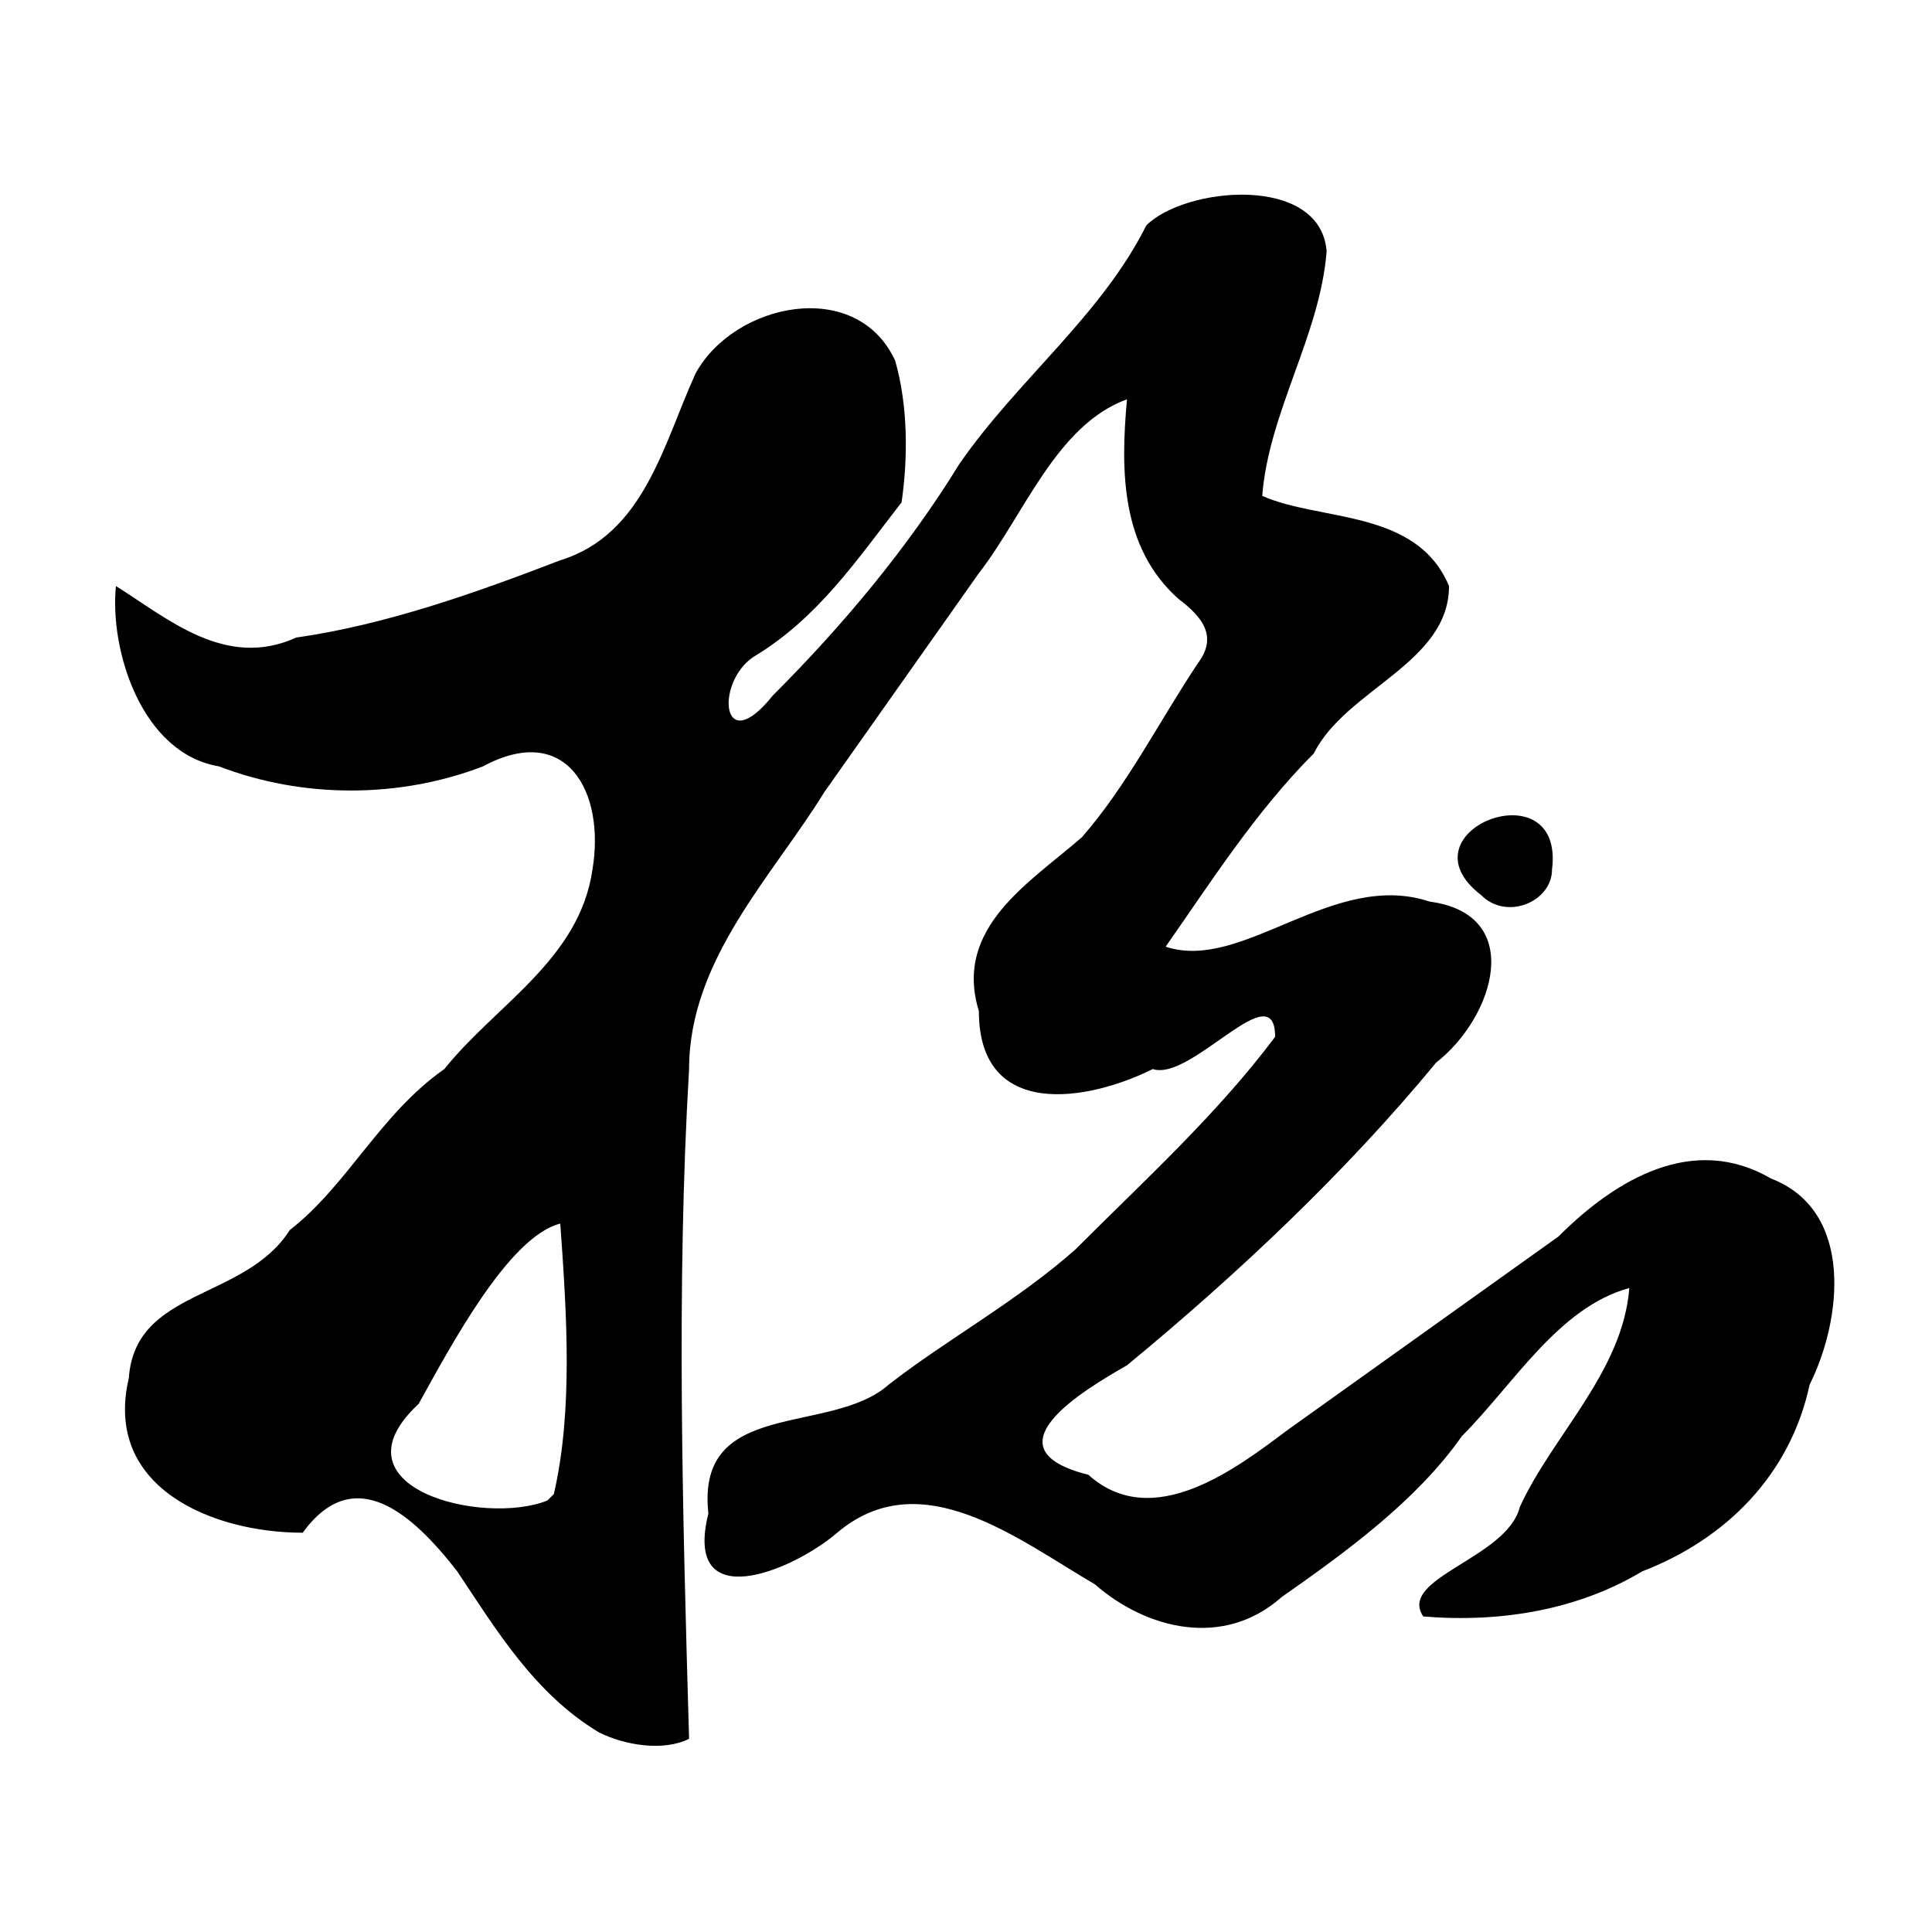 <svg xmlns="http://www.w3.org/2000/svg" width="300" height="300" aria-label="旅">
  <path d="M93 269c-10-6-16-16-22-25-7-9-16-17-24-6-14 0-31-7-27-24 1-14 18-12 25-23 9-7 14-18 24-25 8-10 21-17 23-31 2-12-4-23-17-16-13 5-28 5-41 0-12-2-17-18-16-28 8 5 17 13 28 8 14-2 28-7 41-12 13-4 16-18 21-29 6-11 25-15 31-2 2 7 2 15 1 22-7 9-13 18-23 24-6 4-5 16 3 6 11-11 21-23 29-36 9-13 22-23 29-37 6-6 27-8 28 4-1 13-9 25-10 38 9 4 24 2 29 14 0 12-16 16-21 26-9 9-16 20-23 30 12 4 26-12 41-7 15 2 10 18 1 25-14 17-31 33-48 47-7 4-22 13-6 17 10 9 23-1 31-7l42-30c9-9 21-16 33-9 13 5 11 22 6 32-3 14-13 24-26 29-10 6-22 8-34 7-4-6 13-9 15-17 5-11 16-21 17-34-11 3-18 15-26 23-7 10-18 18-28 25-9 8-21 5-29-2-12-7-27-19-40-8-7 6-24 13-20-3-2-18 19-12 28-20 9-7 20-13 29-21 11-11 22-21 31-33 0-10-13 7-19 5-10 5-27 8-27-9-4-13 8-20 16-27 7-8 12-18 18-27 3-4 1-7-3-10-9-8-9-20-8-31-11 4-16 18-23 27l-24 34c-8 13-21 26-21 43-2 34-1 69 0 104-4 2-10 1-14-1zm-7-37c3-13 2-28 1-42-8 2-17 19-22 28-14 13 10 19 20 15zm144-93c-13-10 13-20 11-4 0 5-7 8-11 4z"/>
</svg>

